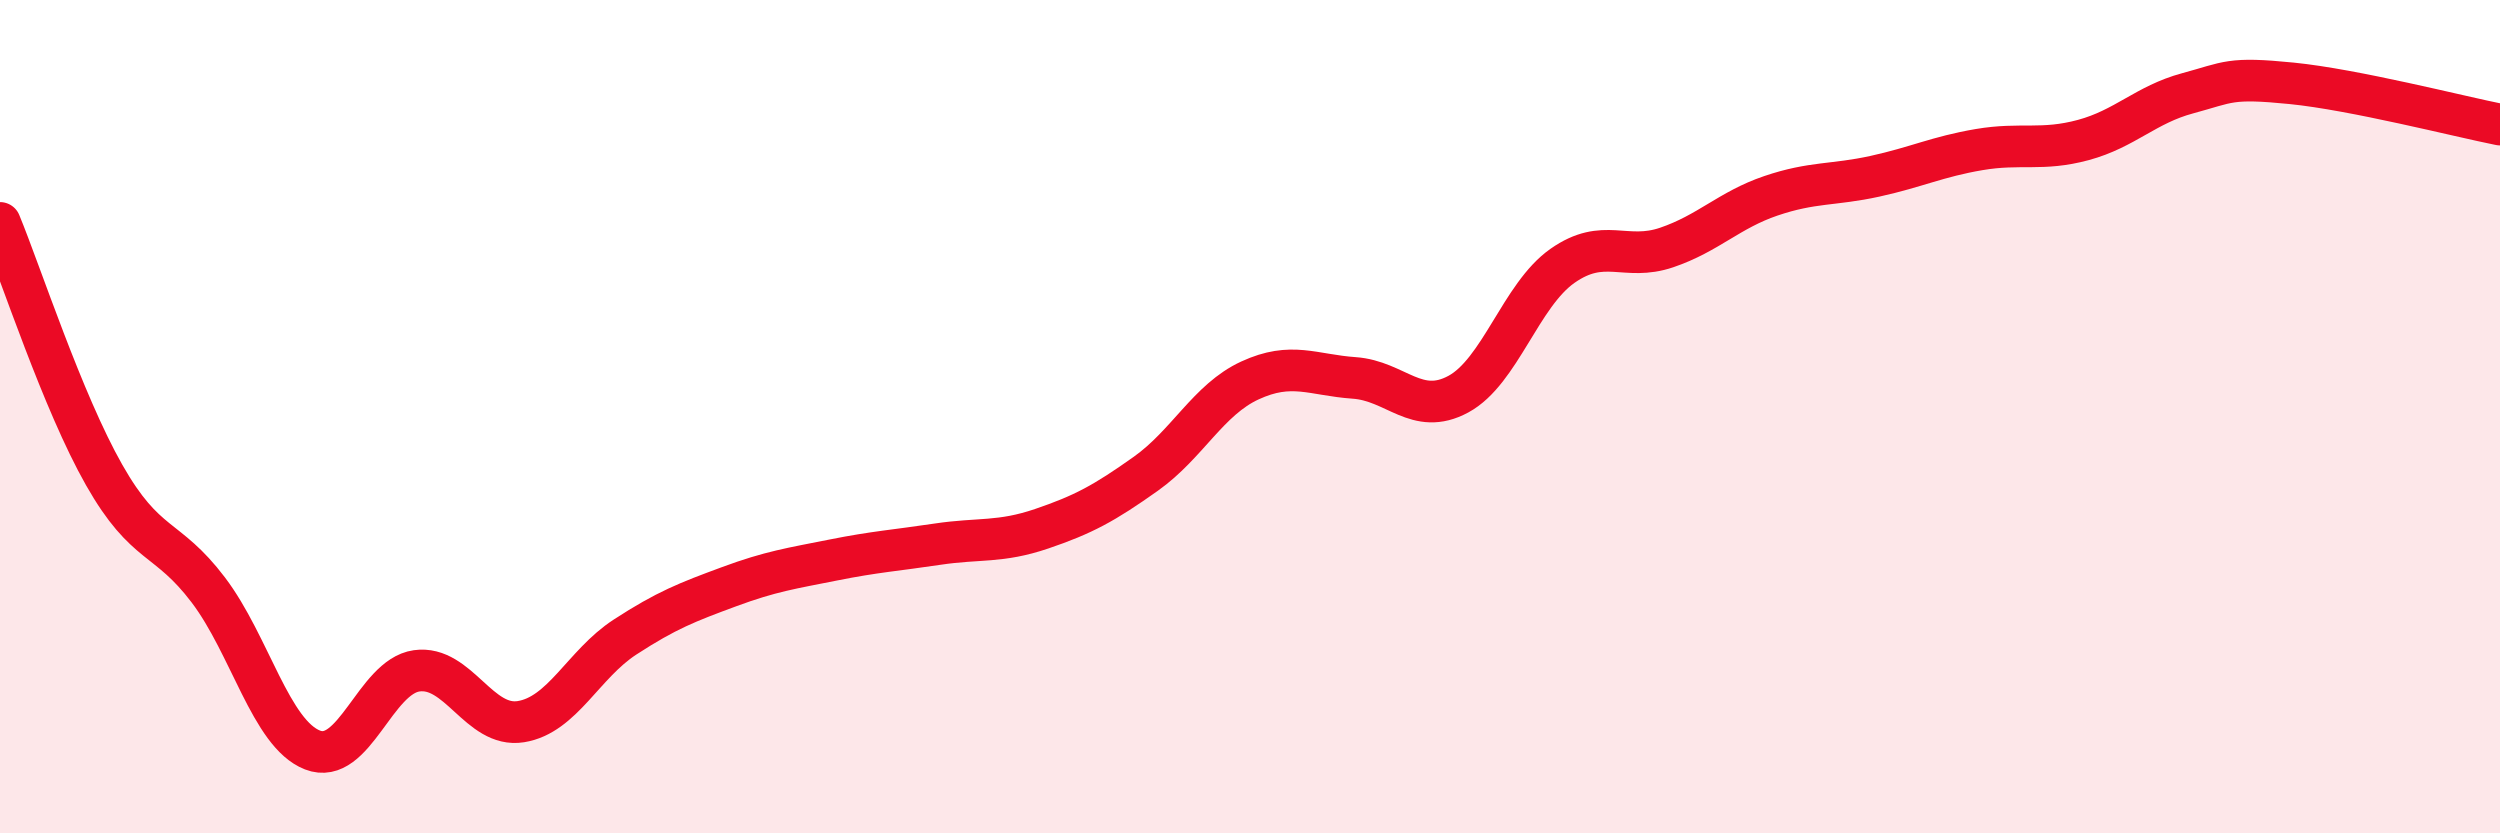 
    <svg width="60" height="20" viewBox="0 0 60 20" xmlns="http://www.w3.org/2000/svg">
      <path
        d="M 0,5.35 C 0.5,6.56 1.5,9.64 2.5,11.4 C 3.5,13.16 4,12.84 5,14.16 C 6,15.48 6.5,17.61 7.5,18 C 8.5,18.39 9,16.24 10,16.1 C 11,15.96 11.5,17.48 12.5,17.32 C 13.5,17.16 14,15.94 15,15.29 C 16,14.64 16.5,14.45 17.5,14.08 C 18.5,13.71 19,13.64 20,13.44 C 21,13.24 21.5,13.21 22.5,13.06 C 23.5,12.91 24,13.03 25,12.69 C 26,12.35 26.5,12.08 27.5,11.37 C 28.5,10.66 29,9.59 30,9.13 C 31,8.67 31.5,9 32.5,9.07 C 33.5,9.14 34,10 35,9.46 C 36,8.92 36.5,7.08 37.5,6.38 C 38.5,5.68 39,6.28 40,5.94 C 41,5.6 41.5,5.04 42.5,4.7 C 43.5,4.36 44,4.45 45,4.23 C 46,4.01 46.5,3.76 47.5,3.59 C 48.5,3.42 49,3.63 50,3.36 C 51,3.09 51.5,2.51 52.5,2.24 C 53.5,1.97 53.5,1.85 55,2 C 56.5,2.15 59,2.79 60,2.99L60 20L0 20Z"
        fill="#EB0A25"
        opacity="0.1"
        stroke-linecap="round"
        stroke-linejoin="round"
      />
      <path
        d="M 0,5.35 C 0.5,6.56 1.5,9.64 2.5,11.4 C 3.5,13.16 4,12.84 5,14.16 C 6,15.48 6.5,17.61 7.5,18 C 8.5,18.39 9,16.24 10,16.1 C 11,15.96 11.5,17.48 12.5,17.32 C 13.5,17.16 14,15.94 15,15.29 C 16,14.64 16.5,14.45 17.5,14.08 C 18.5,13.71 19,13.64 20,13.44 C 21,13.24 21.5,13.21 22.5,13.06 C 23.5,12.91 24,13.03 25,12.69 C 26,12.35 26.5,12.08 27.5,11.37 C 28.5,10.66 29,9.59 30,9.13 C 31,8.67 31.5,9 32.5,9.07 C 33.5,9.14 34,10 35,9.46 C 36,8.92 36.5,7.08 37.5,6.38 C 38.5,5.68 39,6.28 40,5.94 C 41,5.6 41.5,5.04 42.5,4.7 C 43.5,4.36 44,4.45 45,4.23 C 46,4.01 46.5,3.76 47.5,3.59 C 48.5,3.42 49,3.63 50,3.36 C 51,3.09 51.5,2.51 52.5,2.24 C 53.5,1.97 53.5,1.85 55,2 C 56.5,2.15 59,2.79 60,2.99"
        stroke="#EB0A25"
        stroke-width="1"
        fill="none"
        stroke-linecap="round"
        stroke-linejoin="round"
      />
    </svg>
  